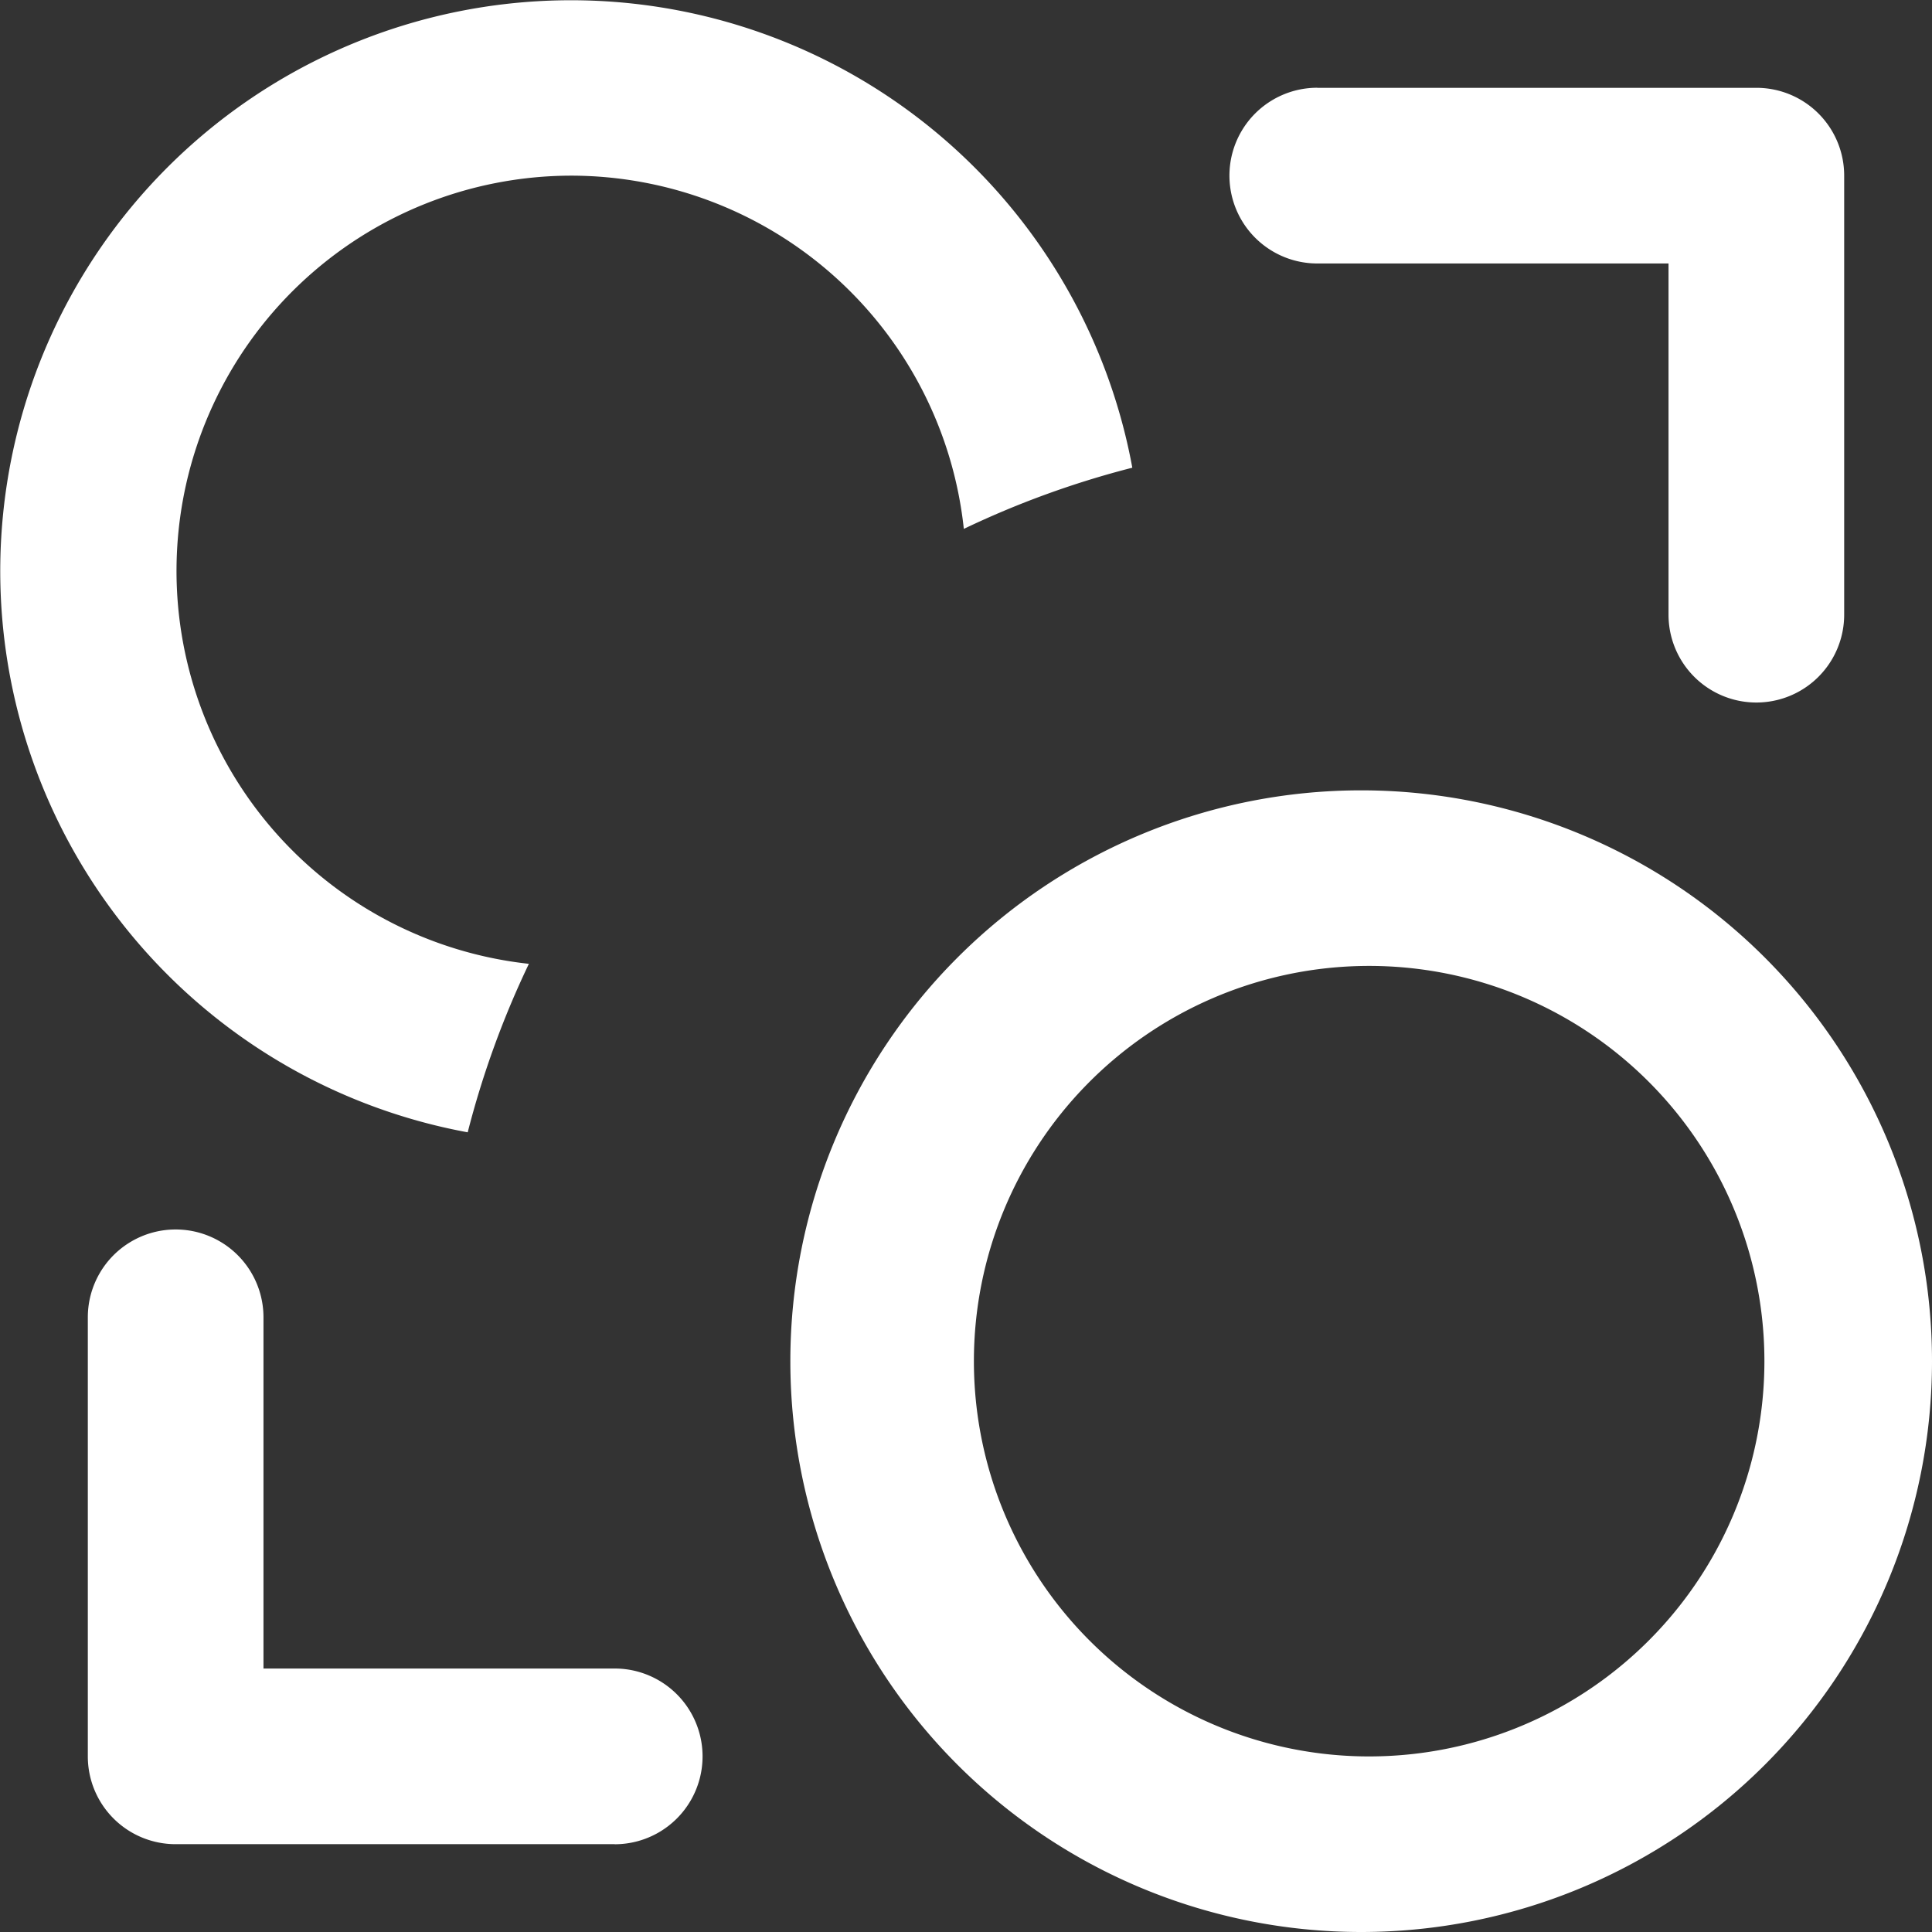 <svg xmlns="http://www.w3.org/2000/svg" width="24" height="24" fill="none"><rect width="100%" height="100%" fill="#333333" stroke="none"/><path fill="#fff" d="M7.09 2.182a4.91 4.91 0 0 1 4.883 4.388 11.372 11.372 0 0 1 2.093-.76 7.09 7.09 0 1 0-8.256 8.256 11.37 11.37 0 0 1 .76-2.093 4.91 4.91 0 0 1 .52-9.791Zm9.274-1.092a1.09 1.09 0 1 0 0 2.183h4.363v4.363a1.09 1.09 0 1 0 2.182 0V2.182a1.09 1.09 0 0 0-1.09-1.091h-5.455ZM7.636 22.91a1.09 1.09 0 1 0 0-2.183H3.273v-4.363a1.09 1.09 0 1 0-2.182 0v5.454a1.09 1.09 0 0 0 1.09 1.091h5.455Z"/><path fill="#fff" fill-rule="evenodd" d="M16.909 24a7.09 7.09 0 1 0 0-14.182 7.09 7.09 0 0 0 0 14.182Zm0-2.182a4.91 4.91 0 1 0 0-9.818 4.91 4.91 0 0 0 0 9.818Z" clip-rule="evenodd"/></svg>